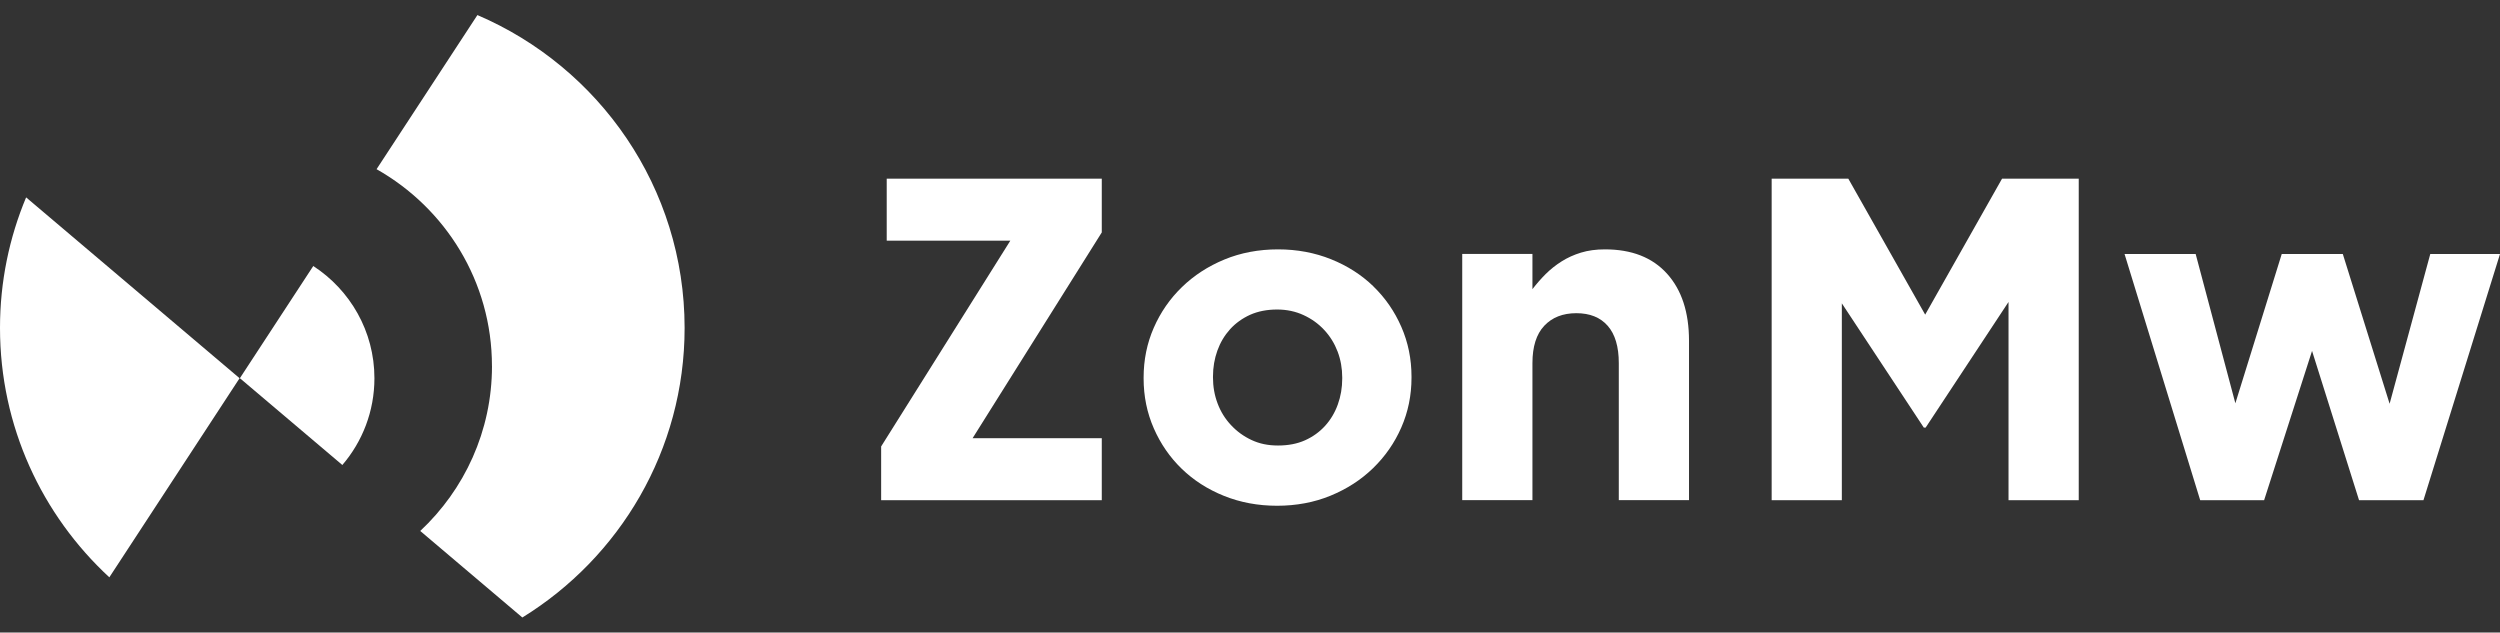 <svg width="83" height="21" viewBox="0 0 83 21" fill="none" xmlns="http://www.w3.org/2000/svg">
<rect x="0" y="0" width="83" height="21" fill="#333333" stroke="none"/>
<g clip-path="url(#clip0_751_291)">
<path d="M29.439 7.99H33.543L29.254 14.822V16.607H36.579V14.548H32.29L36.579 7.716V5.932H29.439V7.99Z" fill="white"/>
<path d="M53.285 8.279C52.988 8.279 52.723 8.315 52.488 8.387C52.253 8.459 52.038 8.556 51.843 8.68C51.648 8.803 51.473 8.943 51.314 9.101C51.155 9.26 51.01 9.427 50.877 9.6V8.431H48.546V16.605H50.877V12.056C50.877 11.508 51.007 11.095 51.268 10.817C51.529 10.539 51.884 10.398 52.334 10.398C52.783 10.398 53.131 10.537 53.376 10.817C53.621 11.095 53.744 11.51 53.744 12.056V16.605H56.075V11.313C56.075 10.368 55.832 9.626 55.346 9.087C54.86 8.548 54.174 8.279 53.284 8.279H53.285Z" fill="white"/>
<path d="M63.916 10.446L61.364 5.932H58.819V16.607H61.149V10.071L63.871 14.197H63.931L66.683 10.025V16.607H69.014V5.932H66.468L63.916 10.446Z" fill="white"/>
<path d="M80.685 8.433L79.335 13.405L77.781 8.432H75.754L74.214 13.389L72.896 8.433H70.535L73.046 16.606H75.169L76.76 11.65L78.32 16.606H80.459L83 8.433H80.685Z" fill="white"/>
<path d="M45.597 9.507C45.203 9.126 44.736 8.826 44.194 8.608C43.652 8.39 43.065 8.279 42.43 8.279C41.795 8.279 41.193 8.391 40.652 8.615C40.11 8.839 39.639 9.144 39.242 9.53C38.843 9.916 38.531 10.366 38.306 10.88C38.081 11.393 37.968 11.946 37.968 12.535V12.565C37.968 13.155 38.081 13.707 38.306 14.221C38.531 14.734 38.839 15.182 39.233 15.563C39.627 15.945 40.094 16.245 40.636 16.463C41.178 16.681 41.765 16.791 42.4 16.791C43.034 16.791 43.637 16.679 44.178 16.455C44.72 16.232 45.19 15.928 45.589 15.54C45.986 15.154 46.3 14.704 46.524 14.191C46.749 13.677 46.862 13.126 46.862 12.537V12.507C46.862 11.917 46.749 11.365 46.524 10.851C46.3 10.338 45.991 9.89 45.597 9.509V9.507ZM44.562 12.565C44.562 12.871 44.513 13.158 44.416 13.427C44.319 13.697 44.178 13.934 43.995 14.136C43.81 14.34 43.588 14.5 43.329 14.617C43.068 14.734 42.769 14.791 42.431 14.791C42.094 14.791 41.81 14.73 41.55 14.608C41.289 14.486 41.062 14.321 40.868 14.112C40.673 13.904 40.525 13.664 40.424 13.394C40.322 13.125 40.271 12.838 40.271 12.532V12.502C40.271 12.197 40.32 11.91 40.417 11.64C40.514 11.37 40.655 11.135 40.838 10.931C41.023 10.728 41.245 10.569 41.504 10.451C41.765 10.335 42.064 10.276 42.401 10.276C42.718 10.276 43.01 10.338 43.275 10.46C43.541 10.582 43.771 10.746 43.965 10.956C44.159 11.164 44.306 11.403 44.409 11.673C44.511 11.943 44.562 12.23 44.562 12.535V12.565Z" fill="white"/>
<path d="M16.334 12.153C16.334 14.312 15.417 16.257 13.952 17.628L17.342 20.501C20.574 18.509 22.729 14.949 22.729 10.888C22.729 6.23 19.895 2.231 15.85 0.5L12.502 5.617C14.79 6.909 16.333 9.35 16.333 12.153H16.334Z" fill="white"/>
<path d="M0.867 6.553C0.309 7.888 0 9.351 0 10.887C0 14.158 1.397 17.103 3.63 19.167L7.954 12.557L0.867 6.553Z" fill="white"/>
<path d="M10.401 8.831L7.964 12.556L11.366 15.438C12.031 14.662 12.431 13.656 12.431 12.558C12.431 10.997 11.622 9.626 10.401 8.832V8.831Z" fill="white"/>
</g>
<defs>
<clipPath id="clip0_751_291">
<rect width="83" height="20" fill="white" transform="translate(0 0.5)"/>
</clipPath>
</defs>
</svg>
